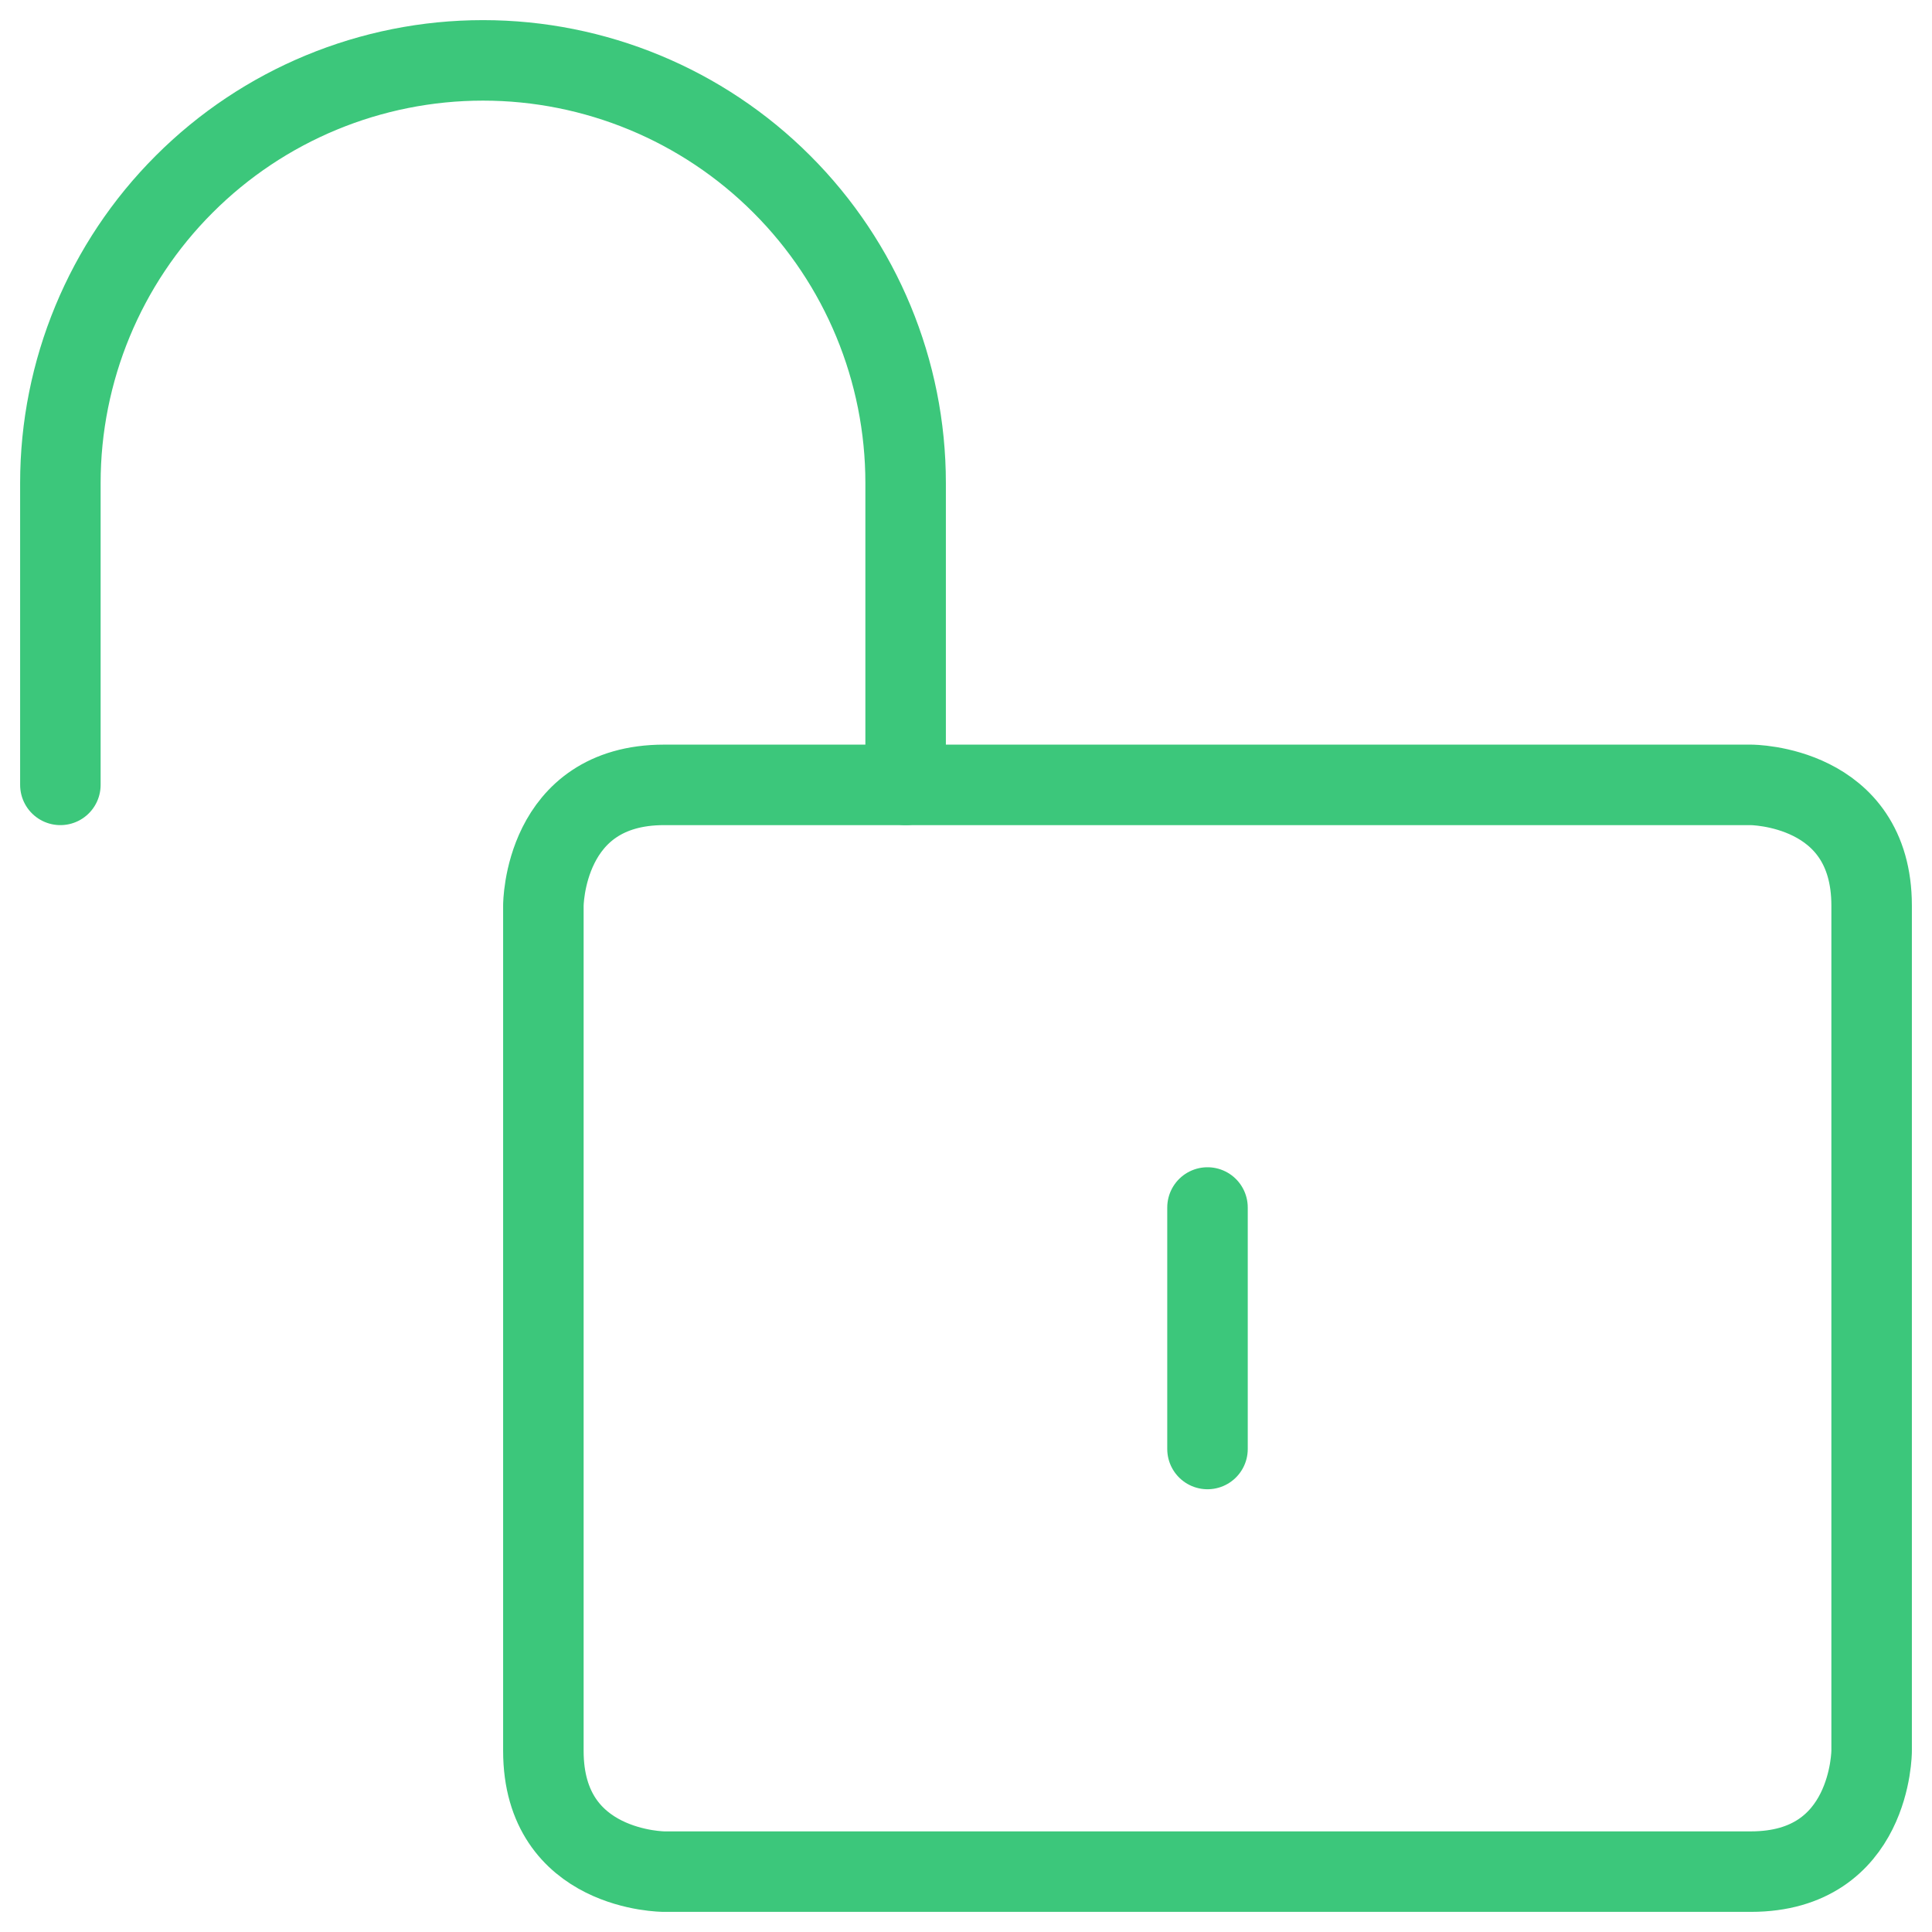 <svg width="24" height="24" viewBox="0 0 24 24" fill="none" xmlns="http://www.w3.org/2000/svg">
<g clip-path="url(#clip0_703_594)">
<path d="M0.75 9.75V6C0.75 4.608 1.303 3.272 2.288 2.288C3.272 1.303 4.608 0.75 6 0.75C7.392 0.75 8.728 1.303 9.712 2.288C10.697 3.272 11.25 4.608 11.25 6V9.75" stroke="#3CC77B" stroke-linecap="round" stroke-linejoin="round"/>
<path d="M8.25 9.75H21.75C21.75 9.75 23.25 9.75 23.25 11.25V21.75C23.25 21.75 23.25 23.25 21.75 23.25H8.25C8.25 23.25 6.75 23.25 6.75 21.75V11.25C6.75 11.25 6.75 9.75 8.25 9.75Z" stroke="#3CC77B" stroke-linecap="round" stroke-linejoin="round"/>
<path d="M15 15V18" stroke="#3CC77B" stroke-linecap="round" stroke-linejoin="round"/>
</g>
<defs>
<clipPath id="clip0_703_594">
<rect width="24" height="24" fill="white"/>
</clipPath>
</defs>
</svg>
